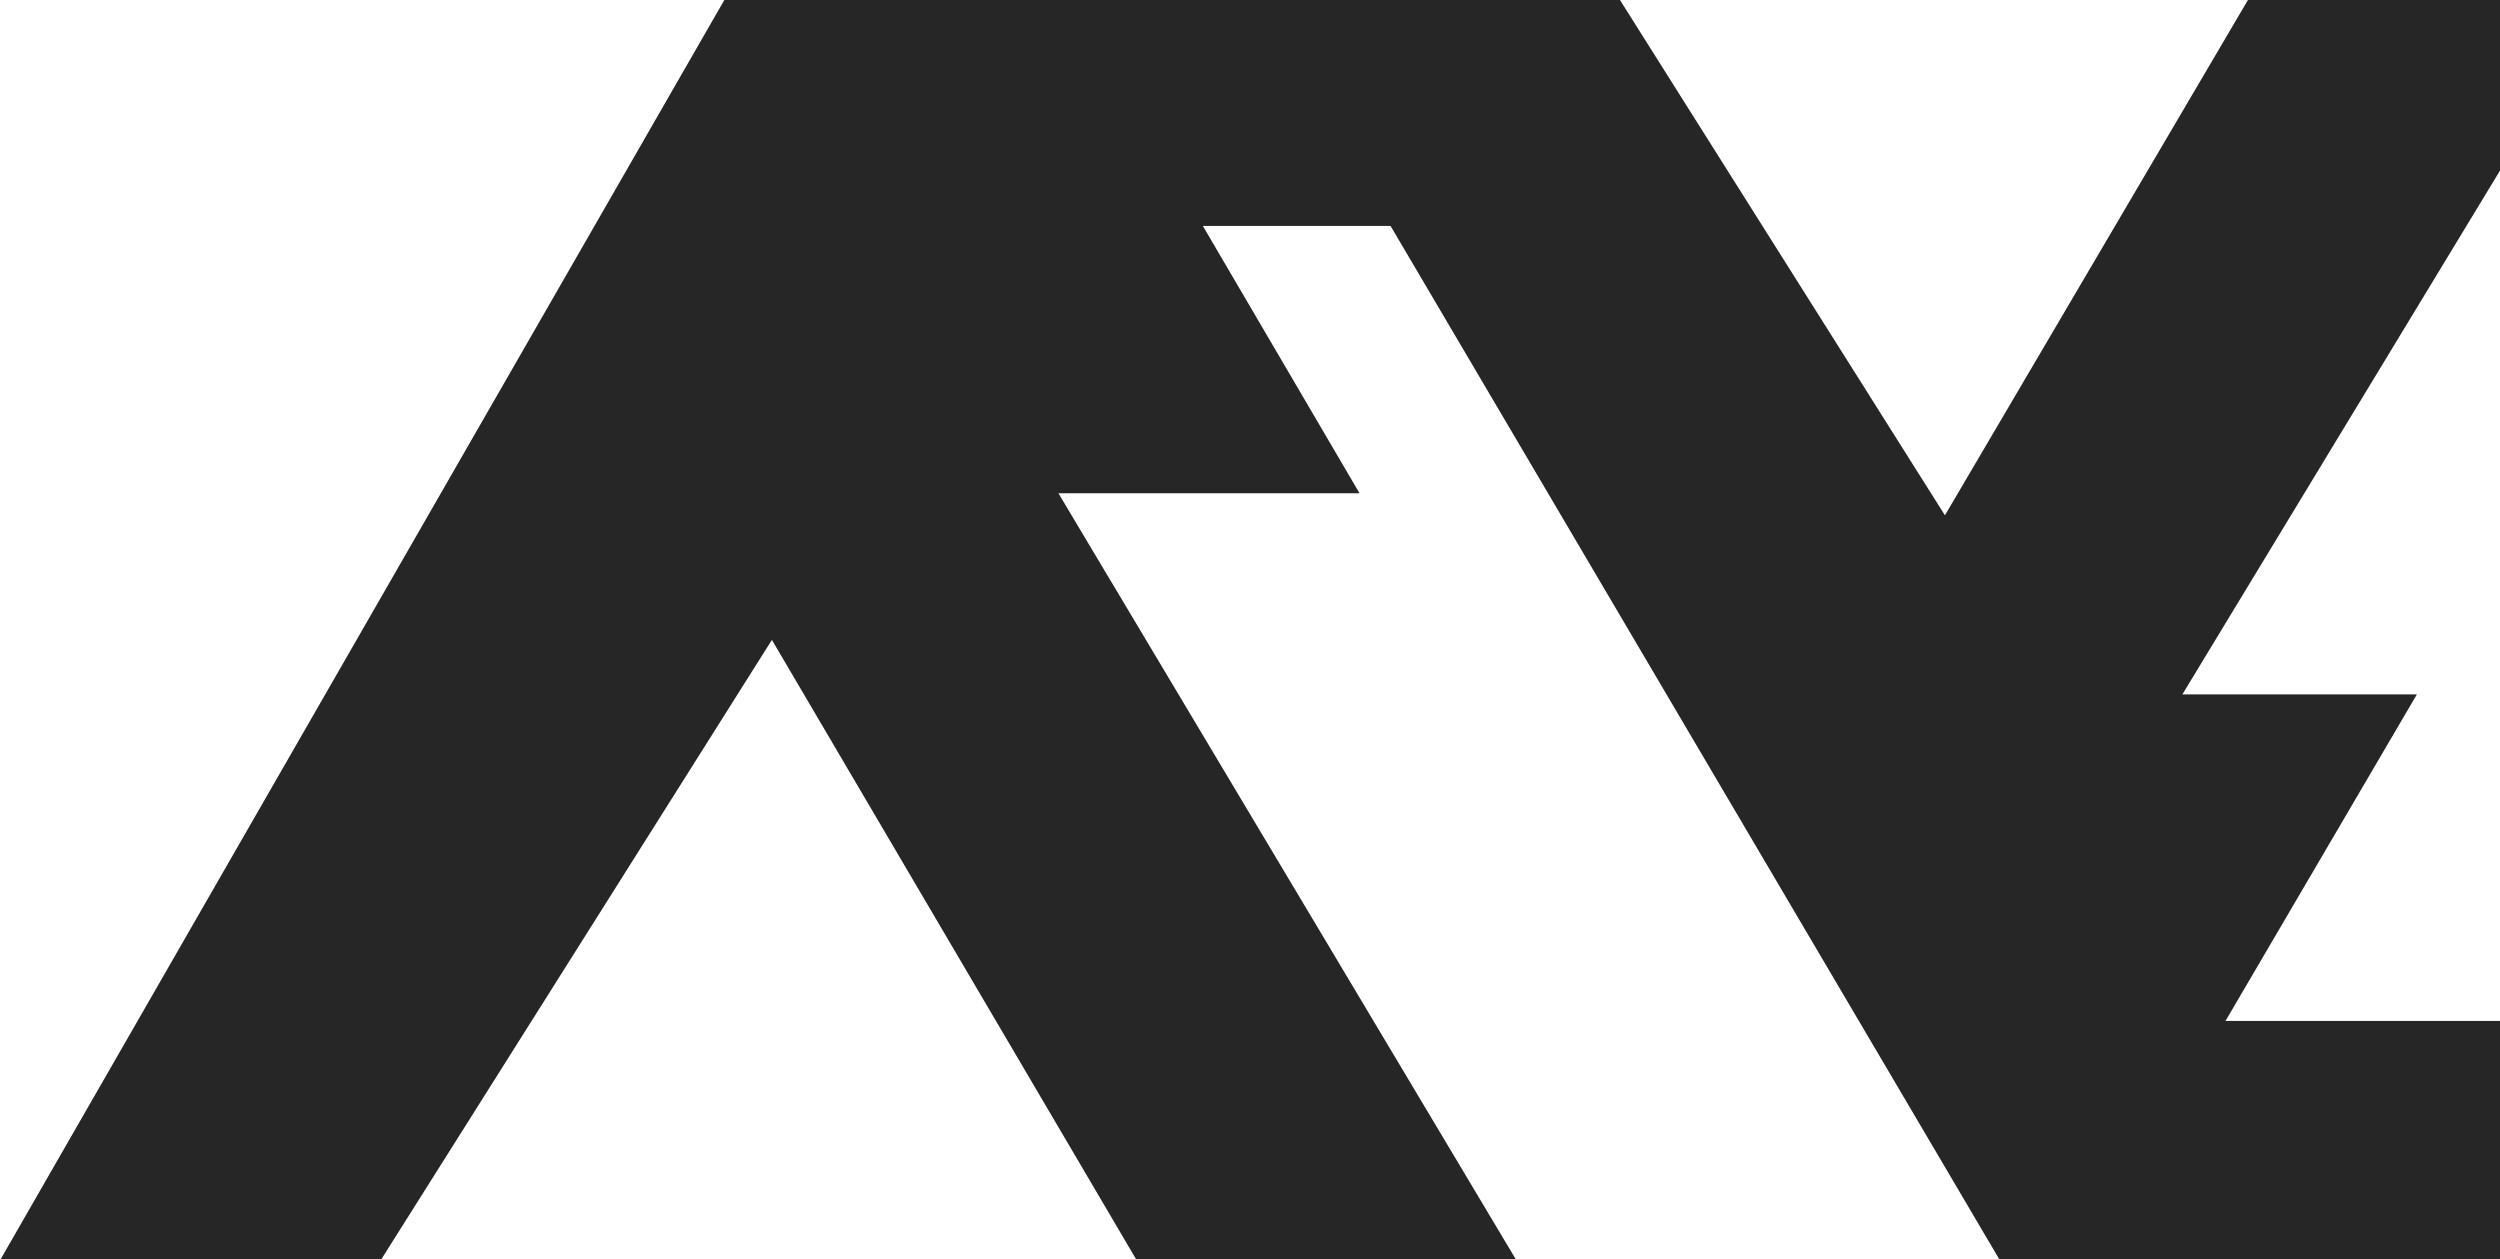 <?xml version="1.0" encoding="UTF-8"?> <svg xmlns="http://www.w3.org/2000/svg" width="794" height="400" viewBox="0 0 794 400" fill="none"><path d="M354.186 -76.701L635.007 400H915.143V324.252H886.709H706.815L767.6 220.541H693.119L873.373 -76.701H759.047L617.707 163.661L466.131 -76.701L354.186 -76.701Z" fill="#262626"></path><path d="M0.155 400.004L230.048 0L459.378 0V71.766H397.077H382.03L431.791 156.669H336.158L481.449 400.004H360.861L245.154 203.233L121.067 400.004L0.155 400.004Z" fill="#262626"></path></svg> 